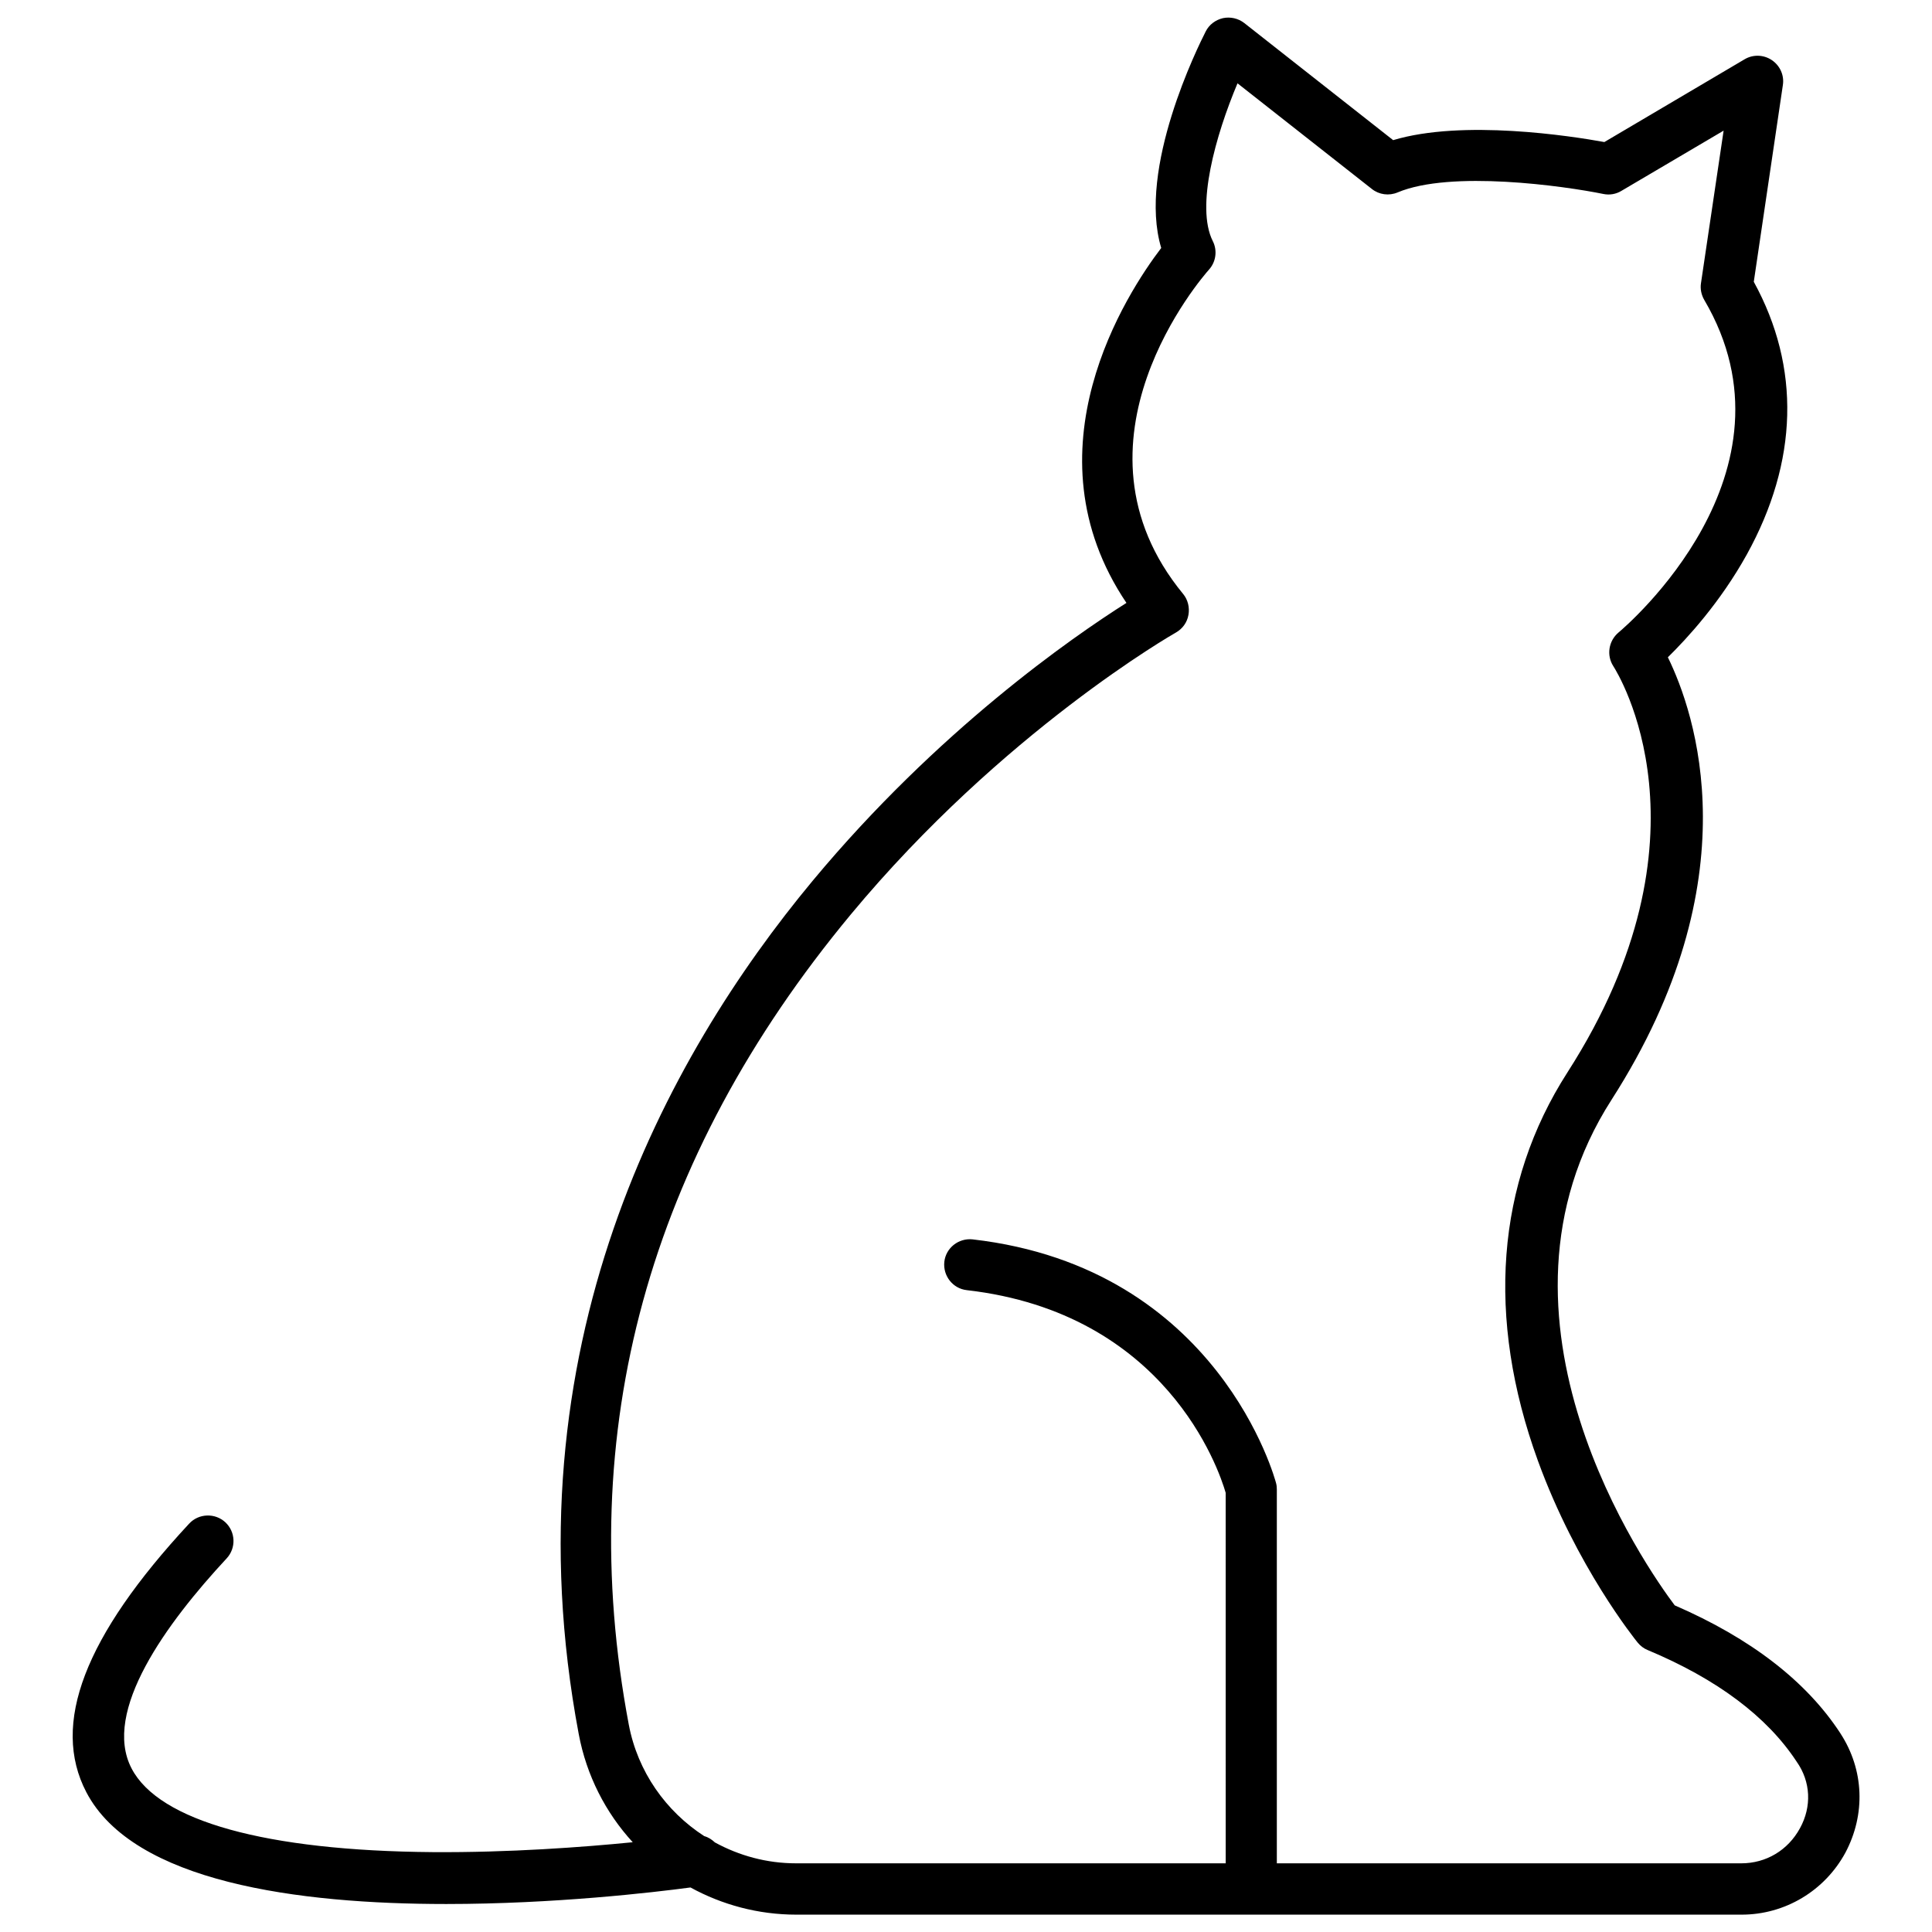 <?xml version="1.0" encoding="UTF-8"?>
<!-- Uploaded to: ICON Repo, www.iconrepo.com, Generator: ICON Repo Mixer Tools -->
<svg width="800px" height="800px" version="1.1" viewBox="144 144 512 512" xmlns="http://www.w3.org/2000/svg">
 <defs>
  <clipPath id="a">
   <path d="m163 148.09h474v503.81h-474z"/>
  </clipPath>
 </defs>
 <g clip-path="url(#a)">
  <path d="m631.75 603.39c-9.02-13.855-23.832-25.242-43.934-33.957-7.457-9.926-53.957-76.023-16.727-134.01 37.484-58.441 22.066-102.62 14.914-117.24 5.09-4.988 13.855-14.508 20.906-27.207 13.652-24.688 14.309-49.625 1.863-72.297l7.707-52.145c0.402-2.57-0.754-5.141-2.922-6.602-2.168-1.461-4.988-1.562-7.254-0.203l-37.129 21.914c-8.816-1.613-37.535-6.047-55.973-0.504l-39.445-31.027c-1.613-1.258-3.68-1.715-5.644-1.309-1.965 0.453-3.68 1.715-4.586 3.527-1.965 3.879-18.137 36.273-11.789 57.383-9.07 11.891-36.426 53.656-9.219 94.062-14.41 9.117-49.977 33.754-83.129 73.605-38.895 46.805-81.266 123.99-62.02 226.16 2.066 11.035 7.152 20.859 14.309 28.668-13.148 1.309-32.797 2.769-53.051 2.621-44.133-0.352-72.5-8.211-79.754-22.168-7.91-15.113 9.32-38.594 25.191-55.672 2.57-2.769 2.367-7.055-0.352-9.574-2.719-2.519-7.055-2.367-9.574 0.352-27.762 29.875-36.676 53.152-27.258 71.188 12.496 23.879 56.176 29.625 95.371 29.625 28.668 0 54.914-3.074 64.738-4.383 8.363 4.586 17.938 7.203 28.062 7.203h250.49c11.488 0 22.016-6.297 27.508-16.426 5.398-10.176 4.945-21.965-1.305-31.586zm-10.73 25.09c-3.176 5.844-8.969 9.32-15.566 9.32h-123.08v-99.098c0-0.555-0.051-1.109-0.203-1.664-0.152-0.555-15.012-57.082-80.406-64.59-3.727-0.402-7.106 2.266-7.508 5.945-0.402 3.727 2.266 7.106 5.945 7.508 52.75 6.047 66.805 47.41 68.617 53.707l0.004 98.191h-113.86c-7.758 0-15.062-2.016-21.512-5.543-0.805-0.754-1.715-1.359-2.82-1.664-10.125-6.551-17.633-17.027-20-29.574-14.66-77.738 5.141-149.93 58.793-214.62 40.355-48.617 85.75-74.512 86.203-74.766 1.762-1.008 2.973-2.672 3.324-4.684 0.352-1.965-0.152-4.031-1.41-5.543-33.102-40.254 5.238-84.137 6.852-85.949 1.863-2.066 2.266-5.09 1.008-7.559-4.586-9.117 0.754-28.062 6.551-41.816l35.621 28.012c1.914 1.512 4.535 1.863 6.801 0.906 14.105-5.945 44.133-1.715 54.512 0.402 1.664 0.352 3.375 0.051 4.785-0.805l27.105-15.973-5.996 40.406c-0.25 1.512 0.102 3.125 0.855 4.434 26.953 45.797-20.656 86.453-22.723 88.168-2.621 2.215-3.223 6.047-1.359 8.918 1.16 1.812 28.113 44.891-12.141 107.61-18.941 29.473-21.613 65.094-7.859 102.93 10.227 28.113 25.797 47.41 26.449 48.215 0.707 0.855 1.613 1.562 2.621 1.965 18.438 7.707 31.691 17.684 39.5 29.574 3.773 5.34 4.027 11.938 0.902 17.633z"/>
 </g>
</svg>